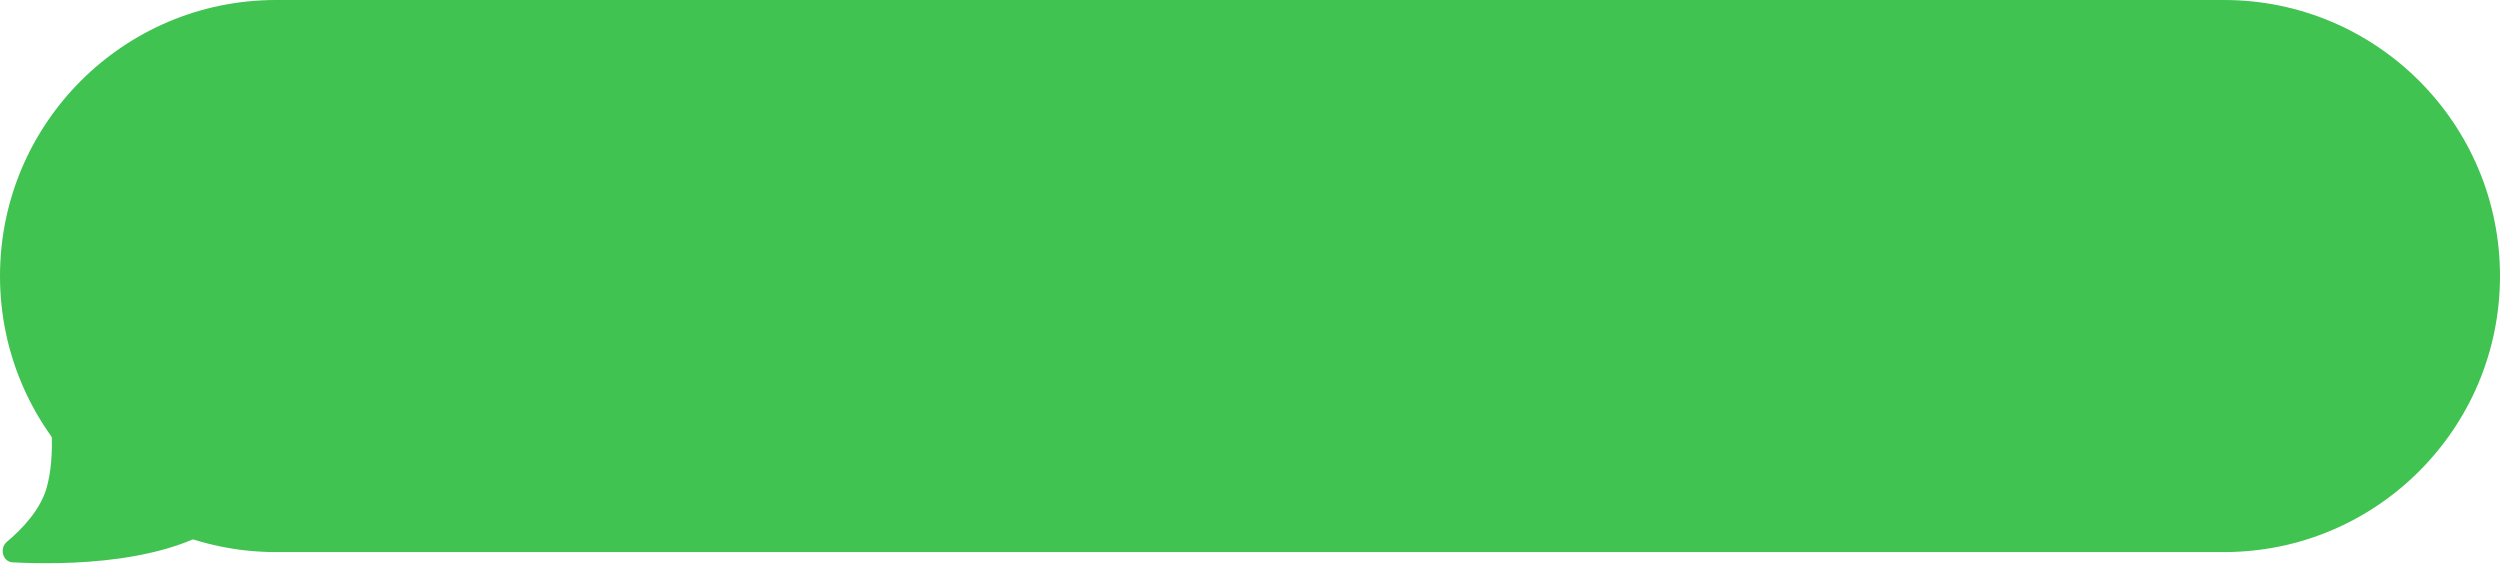 <?xml version="1.0" encoding="UTF-8"?> <svg xmlns="http://www.w3.org/2000/svg" width="480" height="109" viewBox="0 0 480 109" fill="none"> <path d="M9.277 76.585C9.132 75.654 9.615 74.728 10.477 74.347L49.769 56.986C50.923 56.476 52.239 57.138 52.448 58.383C53.721 65.946 56.503 89.497 44 99.5C32.975 108.32 12.495 108.496 2.416 107.971C0.502 107.871 -0.146 105.26 1.322 104.027C4.327 101.505 7.837 97.79 9 93.5C10.657 87.389 9.782 79.819 9.277 76.585Z" fill="#40C351"></path> <path d="M0 53C0 23.729 23.729 0 53 0H427C456.271 0 480 23.729 480 53V53C480 82.271 456.271 106 427 106H53C23.729 106 0 82.271 0 53V53Z" fill="#40C351"></path> </svg> 